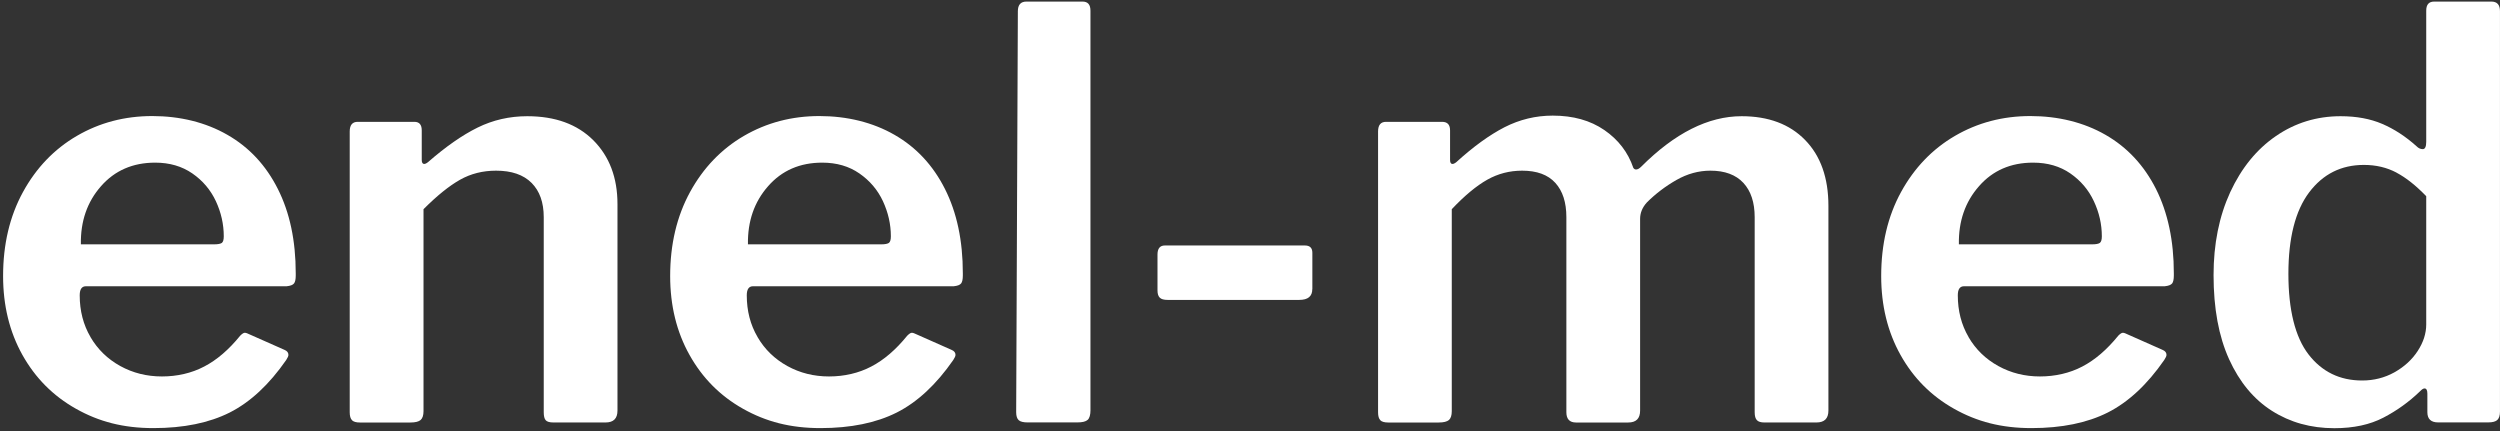 <svg width="800" height="138" viewBox="0 0 800 138" fill="none" xmlns="http://www.w3.org/2000/svg">
<rect x="0" y="0" width="800" height="138" fill="#333333" stroke="none"/>
<g clip-path="url(#clip0_6_615)">
<path d="M28.956 107.863C31.252 111.798 34.427 114.882 38.483 117.128C42.549 119.363 46.989 120.465 51.823 120.465C56.657 120.465 61.29 119.424 65.345 117.29C69.401 115.186 73.234 111.889 76.875 107.408C77.482 106.802 77.957 106.488 78.321 106.488C78.685 106.488 79.231 106.67 79.95 107.044L91.024 111.949C91.864 112.293 92.298 112.829 92.298 113.568C92.298 113.942 92.046 114.488 91.58 115.206C86.119 123.075 80.101 128.668 73.517 132.005C66.913 135.322 58.771 136.991 49.092 136.991C39.413 136.991 31.646 134.928 24.324 130.812C16.991 126.695 11.287 120.941 7.161 113.558C3.054 106.195 0.991 97.78 0.991 88.334C0.991 78.169 3.105 69.219 7.353 61.451C11.58 53.724 17.325 47.727 24.587 43.489C31.838 39.262 39.879 37.138 48.728 37.138C57.578 37.138 65.81 39.14 72.769 43.145C79.727 47.12 85.108 52.905 88.92 60.48C92.733 68.046 94.635 77.037 94.635 87.424V88.152C94.635 89.365 94.463 90.215 94.099 90.68C93.745 91.166 92.956 91.479 91.742 91.6H27.499C26.174 91.6 25.507 92.561 25.507 94.503C25.507 99.469 26.66 103.919 28.956 107.843M68.531 78.19C69.735 78.19 70.544 78.028 70.989 77.734C71.393 77.411 71.606 76.733 71.606 75.631C71.606 71.757 70.766 68.015 69.077 64.374C67.378 60.754 64.87 57.79 61.542 55.494C58.215 53.199 54.25 52.045 49.659 52.045C42.529 52.045 36.733 54.554 32.324 59.58C27.904 64.597 25.75 70.796 25.881 78.18H68.541L68.531 78.19Z" fill="white"/>
<path d="M112.637 134.453C112.152 133.967 111.909 133.118 111.909 131.914V42.073C111.909 40.01 112.769 38.989 114.448 38.989H132.612C134.18 38.989 134.958 39.899 134.958 41.709V51.156C134.958 51.884 135.151 52.298 135.515 52.43C135.869 52.551 136.344 52.369 136.951 51.894C142.645 46.928 147.945 43.226 152.84 40.819C157.745 38.402 163.034 37.188 168.728 37.188C177.689 37.188 184.728 39.757 189.876 44.895C195.014 50.053 197.593 56.86 197.593 65.305V131.378C197.593 133.937 196.319 135.191 193.77 135.191H177.082C175.879 135.191 175.05 134.958 174.625 134.473C174.2 133.987 173.998 133.138 173.998 131.934V69.502C173.998 64.769 172.693 61.118 170.094 58.518C167.484 55.909 163.702 54.614 158.736 54.614C154.498 54.614 150.665 55.575 147.216 57.517C143.768 59.459 139.864 62.594 135.525 66.943V131.57C135.525 132.905 135.211 133.846 134.604 134.392C133.988 134.928 132.916 135.201 131.338 135.201H115.176C113.972 135.201 113.133 134.968 112.647 134.483" fill="white"/>
<path d="M242.417 107.863C244.703 111.798 247.889 114.882 251.944 117.128C256 119.363 260.45 120.465 265.284 120.465C270.119 120.465 274.751 119.424 278.807 117.29C282.862 115.186 286.695 111.889 290.326 107.408C290.943 106.802 291.408 106.488 291.783 106.488C292.137 106.488 292.673 106.67 293.411 107.044L304.475 111.949C305.325 112.293 305.76 112.829 305.76 113.568C305.76 113.942 305.507 114.488 305.042 115.206C299.58 123.075 293.563 128.668 286.968 132.005C280.374 135.322 272.233 136.991 262.554 136.991C252.875 136.991 245.108 134.928 237.775 130.812C230.453 126.695 224.748 120.941 220.632 113.558C216.516 106.195 214.453 97.78 214.453 88.334C214.453 78.169 216.577 69.219 220.814 61.451C225.052 53.724 230.786 47.727 238.048 43.489C245.32 39.262 253.36 37.138 262.2 37.138C271.039 37.138 279.282 39.14 286.24 43.145C293.188 47.12 298.579 52.905 302.392 60.48C306.205 68.046 308.106 77.037 308.106 87.424V88.152C308.106 89.365 307.924 90.215 307.57 90.68C307.206 91.166 306.427 91.479 305.204 91.6H240.961C239.636 91.6 238.968 92.561 238.968 94.503C238.968 99.469 240.111 103.919 242.417 107.843M281.992 78.19C283.196 78.19 284.005 78.028 284.44 77.734C284.865 77.411 285.077 76.733 285.077 75.631C285.077 71.757 284.217 68.015 282.539 64.374C280.839 60.754 278.321 57.79 274.994 55.494C271.687 53.199 267.722 52.045 263.11 52.045C255.98 52.045 250.195 54.554 245.795 59.58C241.365 64.597 239.221 70.796 239.343 78.18H282.013L281.992 78.19Z" fill="white"/>
<path d="M348.956 131.186C348.956 132.764 348.652 133.815 348.035 134.372C347.429 134.908 346.356 135.171 344.779 135.171H328.809C327.484 135.171 326.523 134.948 325.987 134.453C325.451 133.977 325.178 133.118 325.178 131.924L325.714 3.601C325.714 1.537 326.635 0.506 328.445 0.506H346.417C348.096 0.506 348.946 1.467 348.946 3.408V131.186H348.956Z" fill="white"/>
<path d="M419.934 92.521C419.934 94.827 418.549 95.97 415.757 95.97H373.654C372.45 95.97 371.59 95.737 371.115 95.241C370.63 94.766 370.397 93.977 370.397 92.905V81.456C370.397 79.525 371.196 78.554 372.743 78.554H417.568C419.155 78.554 419.954 79.332 419.954 80.9V92.521H419.934Z" fill="white"/>
<path d="M441.699 134.453C441.214 133.967 440.981 133.118 440.981 131.914V42.073C440.981 40.01 441.831 38.989 443.52 38.989H461.482C463.171 38.989 464.02 39.899 464.02 41.709V51.156C464.02 51.884 464.202 52.298 464.566 52.43C464.93 52.551 465.406 52.369 466.013 51.894C471.464 46.928 476.612 43.206 481.436 40.718C486.27 38.25 491.428 36.996 496.87 36.996C503.413 36.996 508.905 38.533 513.406 41.628C517.866 44.703 520.961 48.728 522.66 53.704C522.882 54.058 523.186 54.24 523.55 54.24C524.035 54.24 524.581 53.937 525.178 53.35C535.959 42.569 546.66 37.188 557.31 37.188C565.896 37.188 572.683 39.717 577.638 44.804C582.604 49.881 585.092 56.92 585.092 65.861V131.378C585.092 133.937 583.808 135.191 581.269 135.191H564.571C563.479 135.191 562.7 134.958 562.225 134.473C561.74 133.987 561.497 133.138 561.497 131.934V69.502C561.497 64.769 560.283 61.118 557.876 58.518C555.439 55.909 551.929 54.614 547.337 54.614C543.585 54.614 539.954 55.606 536.455 57.598C532.946 59.6 529.79 61.998 527.009 64.769C525.563 66.356 524.834 68.116 524.834 70.038V131.388C524.834 133.947 523.56 135.201 521.021 135.201H504.313C502.281 135.201 501.239 134.099 501.239 131.934V69.502C501.239 64.769 500.066 61.118 497.699 58.518C495.332 55.909 491.793 54.614 487.069 54.614C483.075 54.614 479.353 55.575 475.904 57.517C472.465 59.459 468.672 62.594 464.566 66.943V131.57C464.566 132.905 464.263 133.846 463.676 134.392C463.049 134.928 461.967 135.201 460.399 135.201H444.238C443.034 135.201 442.174 134.968 441.699 134.483" fill="white"/>
<path d="M629.927 107.863C632.223 111.798 635.388 114.882 639.454 117.128C643.51 119.363 647.96 120.465 652.784 120.465C657.608 120.465 662.271 119.424 666.336 117.29C670.382 115.186 674.225 111.889 677.856 107.408C678.453 106.802 678.938 106.488 679.302 106.488C679.666 106.488 680.213 106.67 680.931 107.044L691.995 111.949C692.845 112.293 693.279 112.829 693.279 113.568C693.279 113.942 693.027 114.488 692.551 115.206C687.1 123.075 681.082 128.668 674.488 132.005C667.904 135.322 659.752 136.991 650.073 136.991C640.395 136.991 632.627 134.928 625.305 130.812C617.972 126.695 612.268 120.941 608.152 113.558C604.046 106.195 601.982 97.78 601.982 88.334C601.982 78.169 604.086 69.219 608.334 61.451C612.572 53.724 618.316 47.727 625.578 43.489C632.829 39.262 640.87 37.138 649.719 37.138C658.569 37.138 666.802 39.14 673.76 43.145C680.708 47.12 686.099 52.905 689.922 60.48C693.714 68.046 695.626 77.037 695.626 87.424V88.152C695.626 89.365 695.444 90.215 695.1 90.68C694.716 91.166 693.927 91.479 692.733 91.6H628.491C627.156 91.6 626.498 92.561 626.498 94.503C626.498 99.469 627.641 103.919 629.937 107.843M669.482 78.19C670.695 78.19 671.525 78.028 671.939 77.734C672.374 77.411 672.587 76.733 672.587 75.631C672.587 71.757 671.737 68.015 670.028 64.374C668.339 60.754 665.821 57.79 662.503 55.494C659.186 53.199 655.221 52.045 650.589 52.045C643.469 52.045 637.674 54.554 633.285 59.58C628.855 64.597 626.711 70.796 626.842 78.18H669.482V78.19Z" fill="white"/>
<path d="M776.759 131.924V125.937C776.759 124.845 776.445 124.298 775.838 124.298C775.484 124.298 774.999 124.592 774.402 125.219C770.893 128.607 766.979 131.418 762.69 133.644C758.382 135.889 753.163 137.022 746.994 137.022C739.479 137.022 732.845 135.171 727.019 131.469C721.214 127.788 716.642 122.276 713.315 114.973C709.987 107.631 708.339 98.67 708.339 88.01C708.339 78.099 710.109 69.259 713.669 61.502C717.249 53.775 722.114 47.778 728.293 43.54C734.443 39.312 741.34 37.188 748.986 37.188C754.063 37.188 758.503 38.008 762.316 39.646C766.139 41.285 769.8 43.661 773.31 46.817C773.917 47.434 774.574 47.727 775.292 47.727C776.01 47.727 776.394 46.938 776.394 45.37V3.398C776.394 1.467 777.234 0.506 778.933 0.506H797.259C799.07 0.506 799.99 1.527 799.99 3.59V131.722C799.99 132.946 799.717 133.815 799.171 134.362C798.625 134.908 797.633 135.171 796.177 135.171H780.207C777.922 135.171 776.759 134.089 776.759 131.914M766.877 55.231C763.783 53.593 760.303 52.774 756.44 52.774C749.178 52.774 743.333 55.707 738.903 61.593C734.503 67.459 732.288 76.147 732.288 87.626C732.288 99.105 734.432 107.843 738.731 113.416C743.019 118.968 748.743 121.76 755.874 121.76C759.636 121.76 763.065 120.89 766.22 119.14C769.365 117.37 771.843 115.105 773.654 112.334C775.474 109.542 776.394 106.711 776.394 103.798V62.786C773.118 59.388 769.952 56.87 766.867 55.242" fill="white"/>
</g>
<defs>
<clipPath id="clip0_6_615">
<rect width="800" height="137.547" fill="white"/>
</clipPath>
</defs>
</svg>
